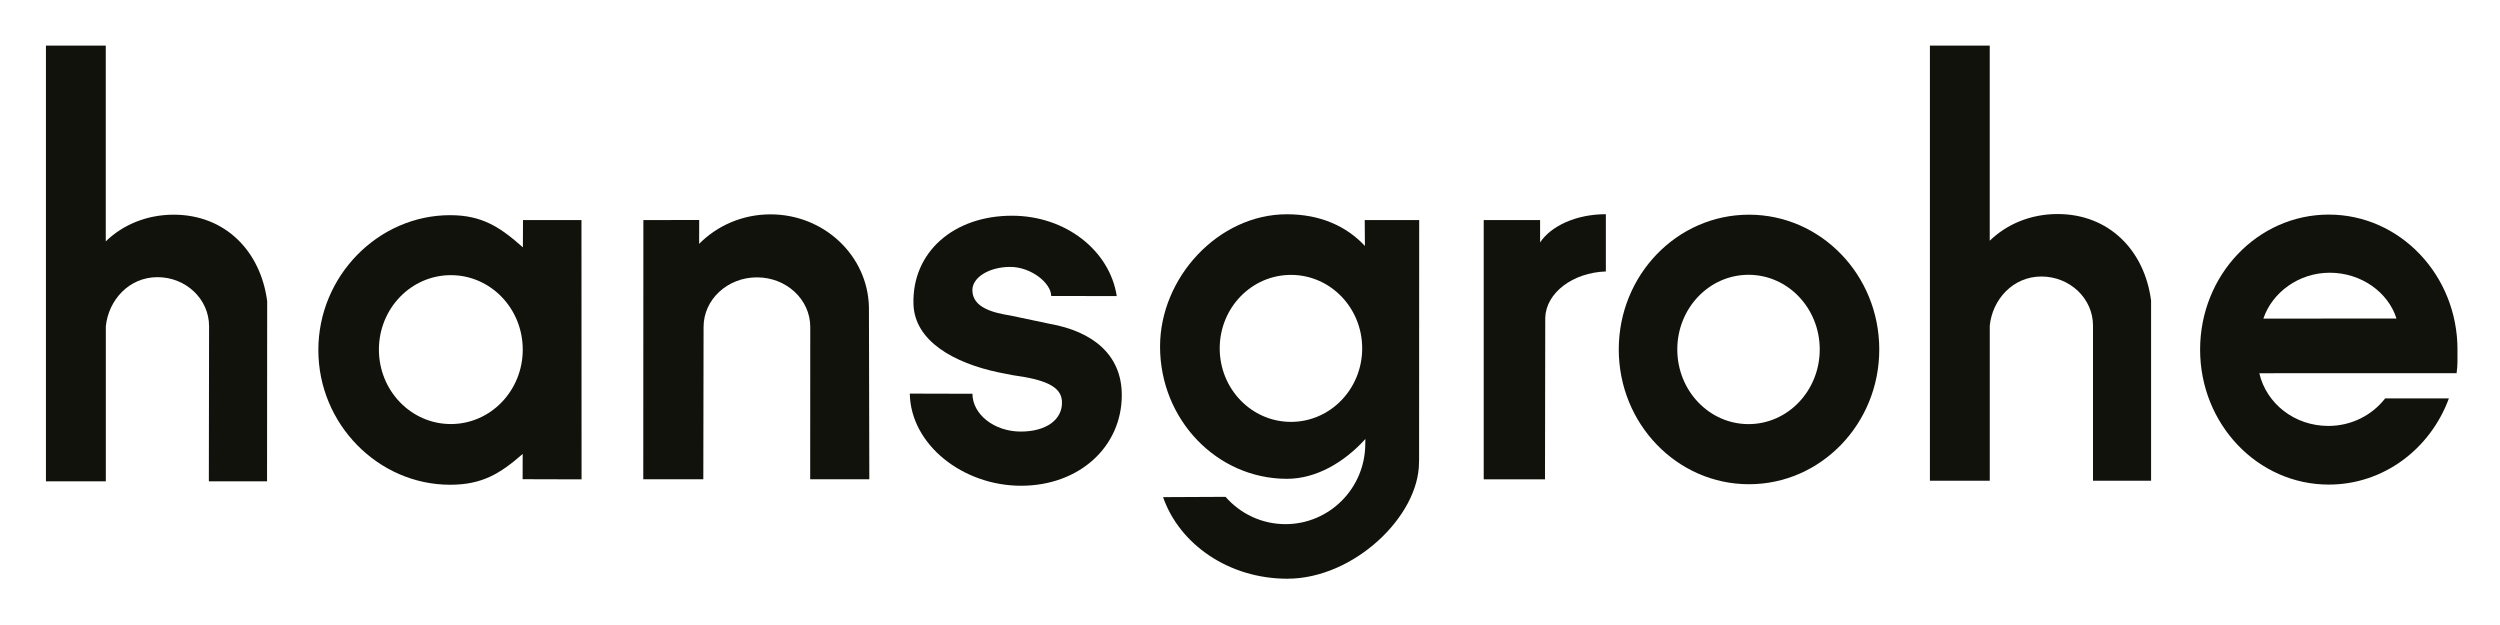 <?xml version="1.0" encoding="UTF-8"?>
<svg id="Ebene_1" data-name="Ebene 1" xmlns="http://www.w3.org/2000/svg" viewBox="0 0 771.02 192.76">
  <defs>
    <style>
      .cls-1 {
        fill: #12120d;
        fill-rule: evenodd;
      }
    </style>
  </defs>
  <path class="cls-1" d="M396.91,66.08c-21.19,0-39.14,19.54-39.14,40.8,0,22.53,17.52,40.79,39.14,40.79,9.01,0,17.69-5.09,24.19-12.29,0,0-.04.98-.04,1.49,0,13.68-11.03,24.78-24.61,24.78-7.36,0-13.97-3.26-18.48-8.42l-19.27.09c5.07,14.58,20.31,25.16,38.31,25.16,20.51,0,40.59-19.24,40.62-35.81l.03-.79.03-74.01h-16.8l.06,7.98c-5.75-6.17-13.88-9.77-24.04-9.77ZM398.15,130.11c-12.15,0-21.98-10.14-21.98-22.67s9.83-22.66,21.98-22.66,21.96,10.14,21.96,22.66-9.83,22.67-21.96,22.67Z"/>
  <path class="cls-1" d="M179.36,147.82l-.03-79.95h-18.03s-.04,8.41-.04,8.41c-6.99-6.19-12.51-9.92-22.44-9.92-22.11,0-40.64,18.69-40.64,41.6s18.53,41.54,40.64,41.54c9.85,0,15.41-3.4,22.38-9.5l-.02,7.79,18.18.05ZM139.05,130.78c-12.25,0-22.19-10.27-22.19-22.96s9.93-22.96,22.19-22.96,22.17,10.28,22.17,22.96-9.92,22.96-22.17,22.96Z"/>
  <path class="cls-1" d="M457.59,67.87v79.96h18.9l.08-49.92c.31-7.65,8.49-13.83,18.69-14.19v-17.66c-9.19,0-16.91,3.65-20.28,8.7v-6.88h-17.39Z"/>
  <path class="cls-1" d="M314.84,133.1c-8.29,0-14.93-5.38-14.93-11.66l-19.32-.05c.25,15.74,16.35,28.42,34.31,28.42s31.07-12.03,31.07-27.95c0-12.67-9.22-19.66-22.12-21.97l-12.25-2.58c-5.25-.84-11.71-2.41-11.71-7.84,0-3.95,5.22-7.15,11.67-7.15s12.63,5,12.63,8.96l20.23.04c-2.2-14.13-15.83-24.79-32.32-24.79-18.02,0-30.85,11.26-30.38,27.28.35,11.47,12.65,18.17,26.21,21.03l4.46.88c9.55,1.31,14.86,3.31,15.12,7.99.33,5.74-4.93,9.4-12.69,9.39Z"/>
  <path class="cls-1" d="M198.42,67.86l-.03,79.96h18.52l.08-47c0-8.44,7.36-15.28,16.46-15.28s16.44,6.84,16.44,15.28l-.02,47h18.24l-.12-53.09c-.35-15.87-13.81-28.62-30.36-28.62-8.66,0-16.47,3.5-22.01,9.1l.02-7.36-17.23.02Z"/>
  <path class="cls-1" d="M579.58,107.77c0-22.95-17.99-41.56-40.18-41.56s-40.16,18.6-40.16,41.56,17.98,41.57,40.16,41.57,40.18-18.61,40.18-41.57ZM517.29,107.77c0-12.72,9.83-23.02,21.97-23.02s21.96,10.3,21.96,23.02-9.83,23.03-21.96,23.03-21.97-10.31-21.97-23.03Z"/>
  <path class="cls-1" d="M757.91,107.82c0-22.99-17.77-41.64-39.7-41.64s-39.68,18.64-39.68,41.64,17.76,41.63,39.68,41.63c16.9,0,31.32-10.99,37.05-26.59h-19.65c-3.99,5.14-10.34,8.5-17.52,8.5-10.4,0-19.1-6.84-21.3-16.25l60.84-.02c.38-2.37.27-4.77.27-7.26ZM698.04,98.26c2.69-8,10.85-14.15,20.48-14.15s18,5.96,20.57,14.12l-41.06.03Z"/>
  <path class="cls-1" d="M595.2,14.06v134.2h18.46v-47.85c.83-8.05,7.14-15.13,15.92-15.13s15.92,6.77,15.92,15.13v47.85h17.91v-55.58c-2.03-15.51-13-26.67-28.84-26.67-8.21,0-15.63,3.07-20.92,8.23V14.06h-18.45Z"/>
  <path class="cls-1" d="M14.17,14.06v134.39h18.47v-47.83c.83-8.06,7.12-15.14,15.92-15.14s15.92,6.77,15.92,15.14l-.07,47.83h17.95l.04-55.57c-2.04-15.51-13-26.67-28.84-26.67-8.22,0-15.64,3.07-20.94,8.23V14.06H14.17Z"/>
</svg>